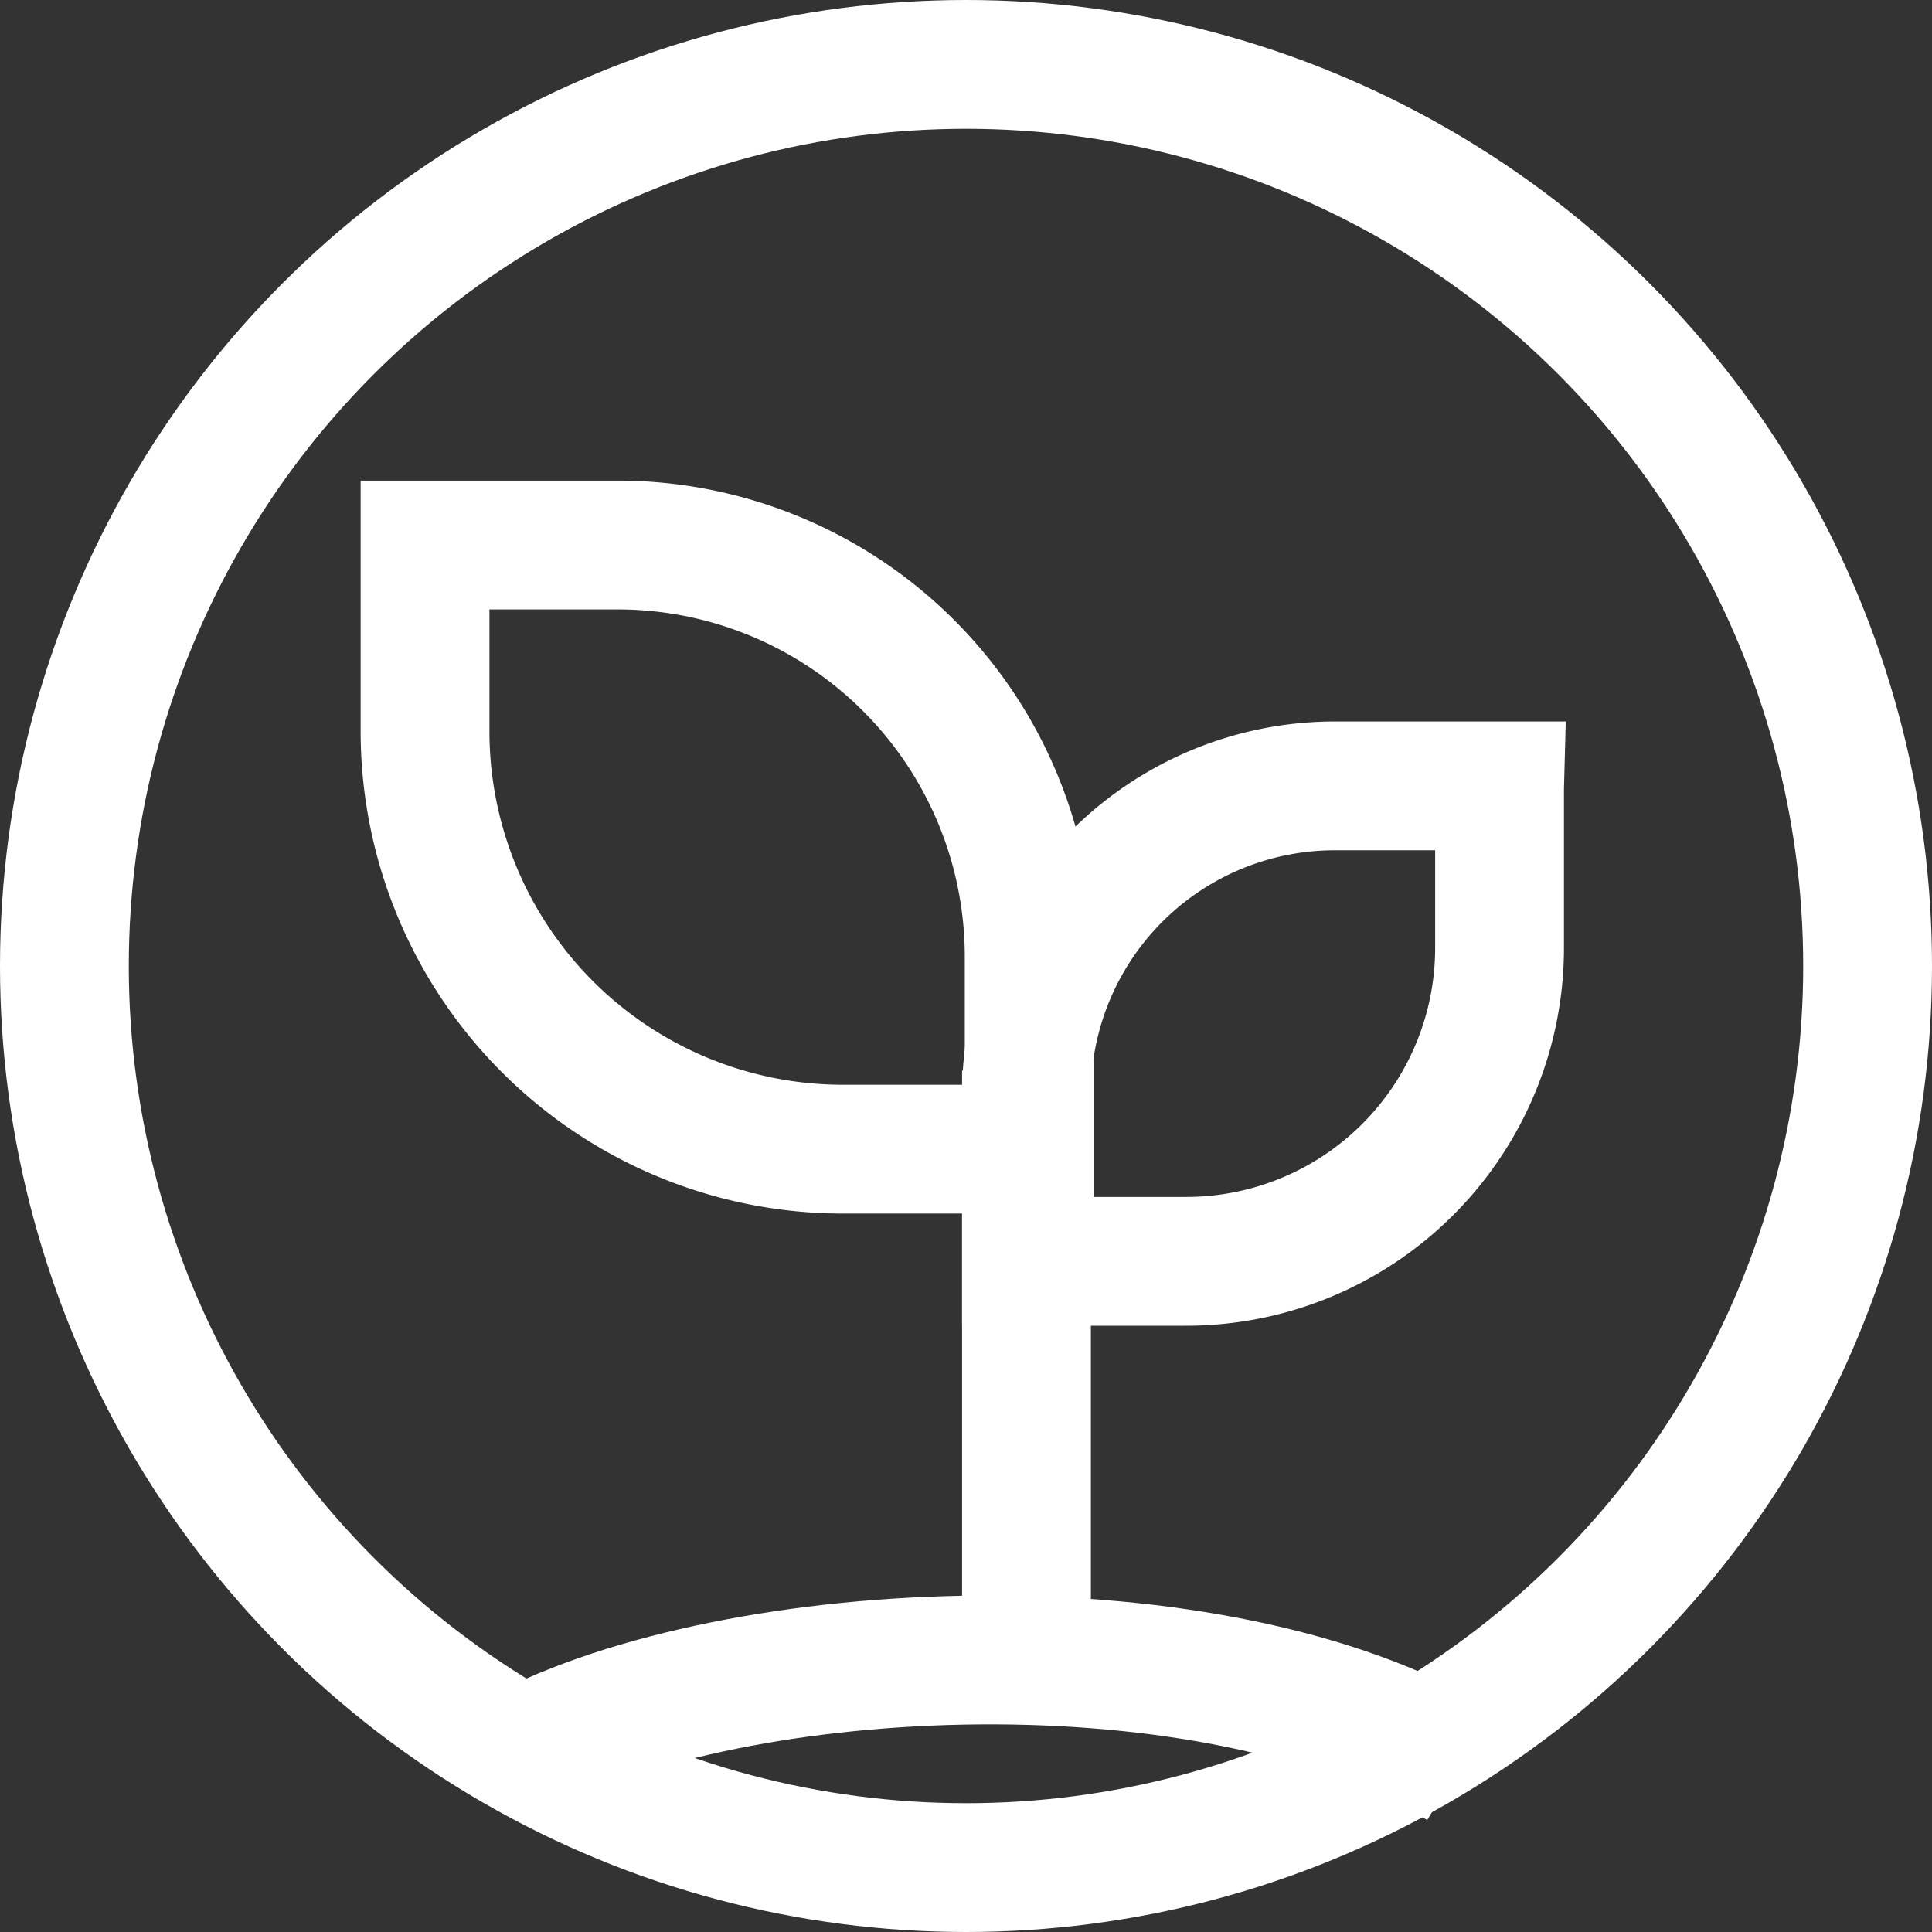 <svg width="30px" xmlns="http://www.w3.org/2000/svg" viewBox="0 0 30 30">
  <rect x="0" y="0" width="30" height="30" fill="#333333" stroke="none"/>
  <defs>
    <style>
      .cls-1, .cls-2, .cls-4 {
        fill: none;
      }

      .cls-1, .cls-2 {
        stroke: #fff;
        stroke-width: 2px;
      }

      .cls-2 {
        stroke-miterlimit: 10;
      }

      .cls-3 {
        stroke: none;
      }
    </style>
  </defs>
  <g id="Group_742" data-name="Group 742" transform="translate(-737 -1044)">
    <g id="Ellipse_20" data-name="Ellipse 20" class="cls-1" transform="translate(737 1044)">
      <circle class="cls-3" cx="15" cy="15" r="15"/>
      <circle class="cls-4" cx="15" cy="15" r="14"/>
    </g>
    <g id="Group_641" data-name="Group 641" transform="translate(743.6 1052.463)">
      <path id="Path_560" data-name="Path 560" class="cls-2" d="M9.943,9.881H7.1a6.49,6.49,0,0,1-6.5-6.5V.5h3A6.391,6.391,0,0,1,9.981,6.882v3Z" transform="translate(-0.6 -0.5)"/>
      <path id="Path_561" data-name="Path 561" class="cls-2" d="M32.246,9.037V11.51a4.868,4.868,0,0,1-4.873,4.873H24.9V13.8A4.79,4.79,0,0,1,29.7,9h2.547Z" transform="translate(-15.561 -5.26)"/>
      <path id="Path_562" data-name="Path 562" class="cls-2" d="M.033.943C3.586-.49,10.993-.05,14.547,2.65" transform="matrix(0.995, -0.105, 0.105, 0.995, 1.327, 17.833)"/>
      <line id="Line_44" data-name="Line 44" class="cls-2" y1="8.795" transform="translate(9.339 8.162)"/>
    </g>
  </g>
</svg>
